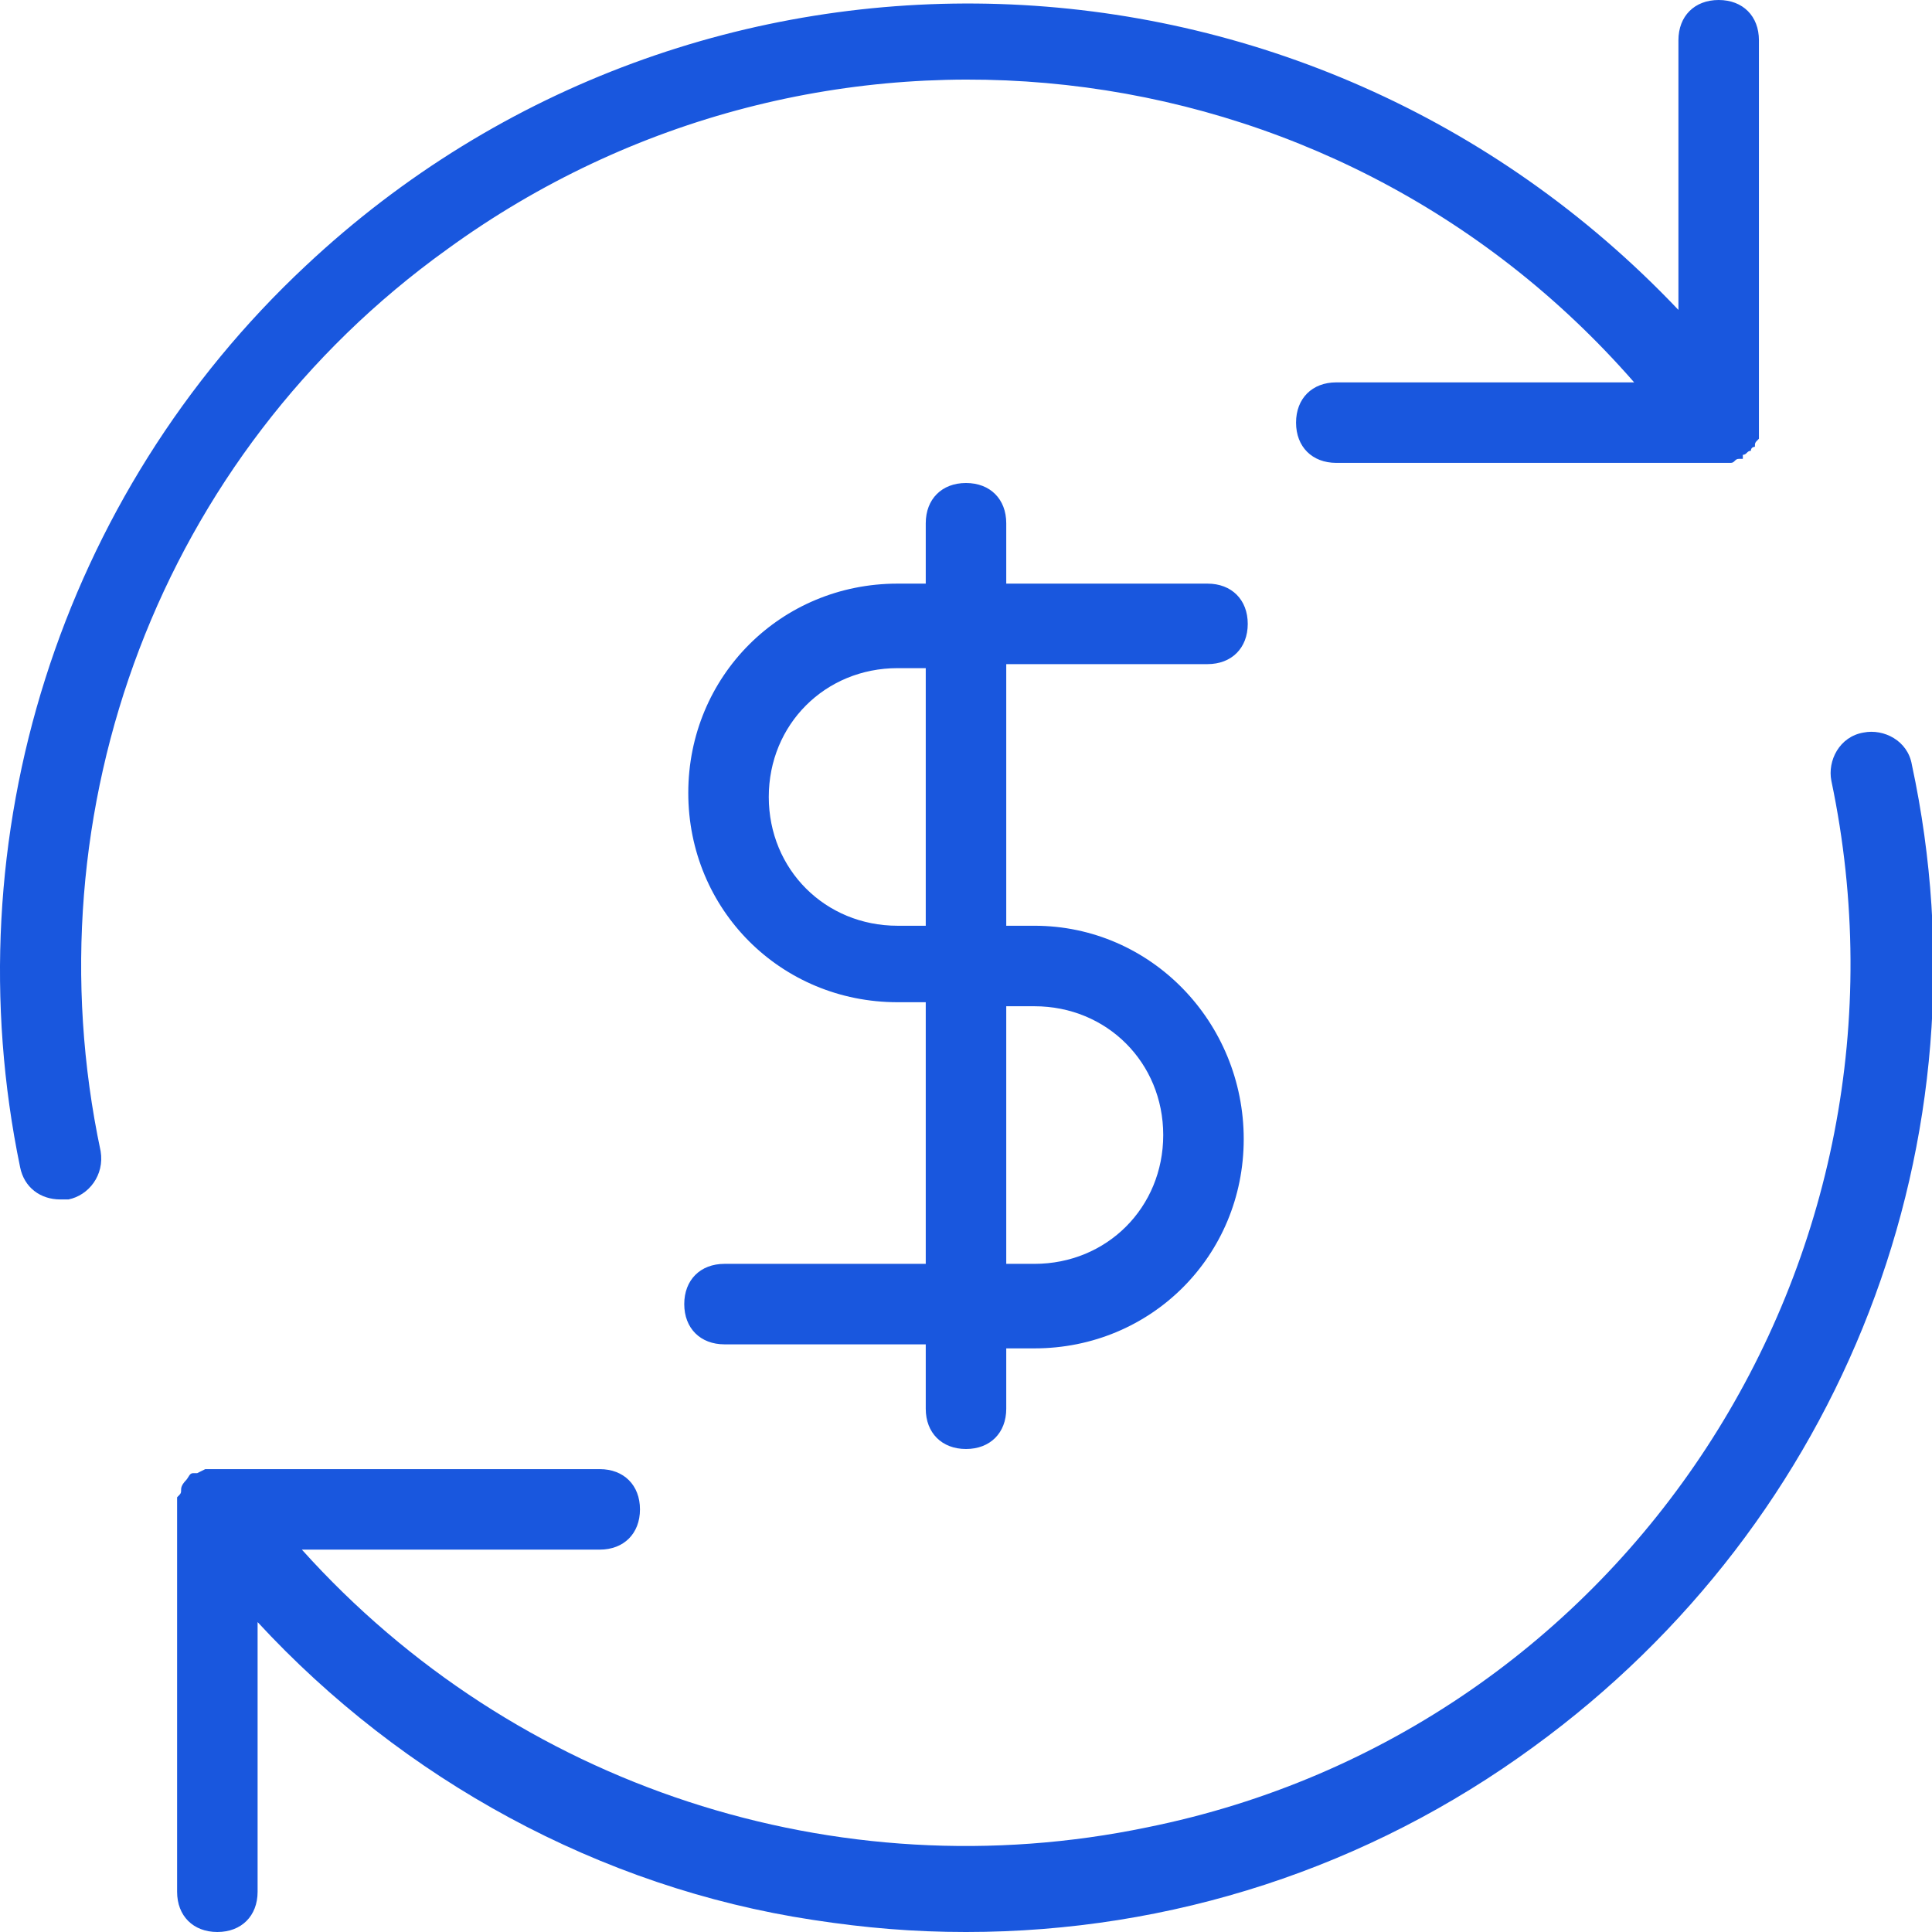 <?xml version="1.0" encoding="utf-8"?>
<!-- Generator: Adobe Illustrator 26.2.1, SVG Export Plug-In . SVG Version: 6.00 Build 0)  -->
<svg version="1.1" id="Layer_1" xmlns="http://www.w3.org/2000/svg" xmlns:xlink="http://www.w3.org/1999/xlink" x="0px" y="0px"
	 viewBox="0 0 48 48" style="enable-background:new 0 0 48 48;" xml:space="preserve">
<style type="text/css">
	.st0{fill:#1957DE;}
</style>
<path class="st0" d="M47.5,19c-0.1-0.6-0.7-0.9-1.2-0.8c-0.6,0.1-0.9,0.7-0.8,1.2c2.5,11.9-5.1,23.6-17,26c-7.7,1.6-15.7-1-21-6.9
	h7.4c0.6,0,1-0.4,1-1s-0.4-1-1-1H5.4H5.3H5.1l-0.2,0.1l-0.1,0l0,0c-0.1,0-0.1,0.1-0.2,0.2c0,0-0.1,0.1-0.1,0.2c0,0.1,0,0.1-0.1,0.2
	c0,0.1,0,0.1,0,0.2c0,0,0,0,0,0.1V47c0,0.6,0.4,1,1,1s1-0.4,1-1v-6.7c3.6,3.9,8.5,6.6,13.8,7.4c1.3,0.2,2.5,0.3,3.8,0.3
	c5.1,0,10-1.6,14.1-4.6C45.8,37.8,49.5,28.3,47.5,19z"/>
<path class="st0" d="M11.1,6.2c9.2-6.7,22-5.3,29.5,3.3h-7.4c-0.6,0-1,0.4-1,1s0.4,1,1,1h9.5h0.1h0.2c0.1,0,0.1-0.1,0.2-0.1h0.1
	l0-0.1c0.1,0,0.1-0.1,0.2-0.1c0-0.1,0.1-0.1,0.1-0.1c0-0.1,0-0.1,0.1-0.2c0-0.1,0-0.1,0-0.2c0,0,0-0.1,0-0.1V1c0-0.6-0.4-1-1-1
	s-1,0.4-1,1v6.7C32.5-2,17.3-2.5,7.6,6.6C1.5,12.3-1.2,20.8,0.5,29c0.1,0.5,0.5,0.8,1,0.8c0.1,0,0.1,0,0.2,0
	c0.5-0.1,0.9-0.6,0.8-1.2c0,0,0,0,0,0C0.7,20.1,4,11.3,11.1,6.2z"/>
<path class="st0" d="M30,16.5c0.6,0,1-0.4,1-1c0-0.6-0.4-1-1-1h-5V13c0-0.6-0.4-1-1-1s-1,0.4-1,1v1.5h-0.7c-2.9,0-5.2,2.3-5.2,5.2
	s2.3,5.2,5.2,5.2H23v6.5h-5c-0.6,0-1,0.4-1,1s0.4,1,1,1h5V35c0,0.6,0.4,1,1,1s1-0.4,1-1v-1.5h0.7c2.9,0,5.2-2.3,5.2-5.2
	S28.6,23,25.7,23c0,0,0,0,0,0H25v-6.5H30z M25.7,25c1.8,0,3.2,1.4,3.2,3.2c0,1.8-1.4,3.2-3.2,3.2c0,0,0,0,0,0H25V25H25.7z M23,23
	h-0.7c-1.8,0-3.2-1.4-3.2-3.2c0-1.8,1.4-3.2,3.2-3.2c0,0,0,0,0,0H23V23z"/>
</svg>
